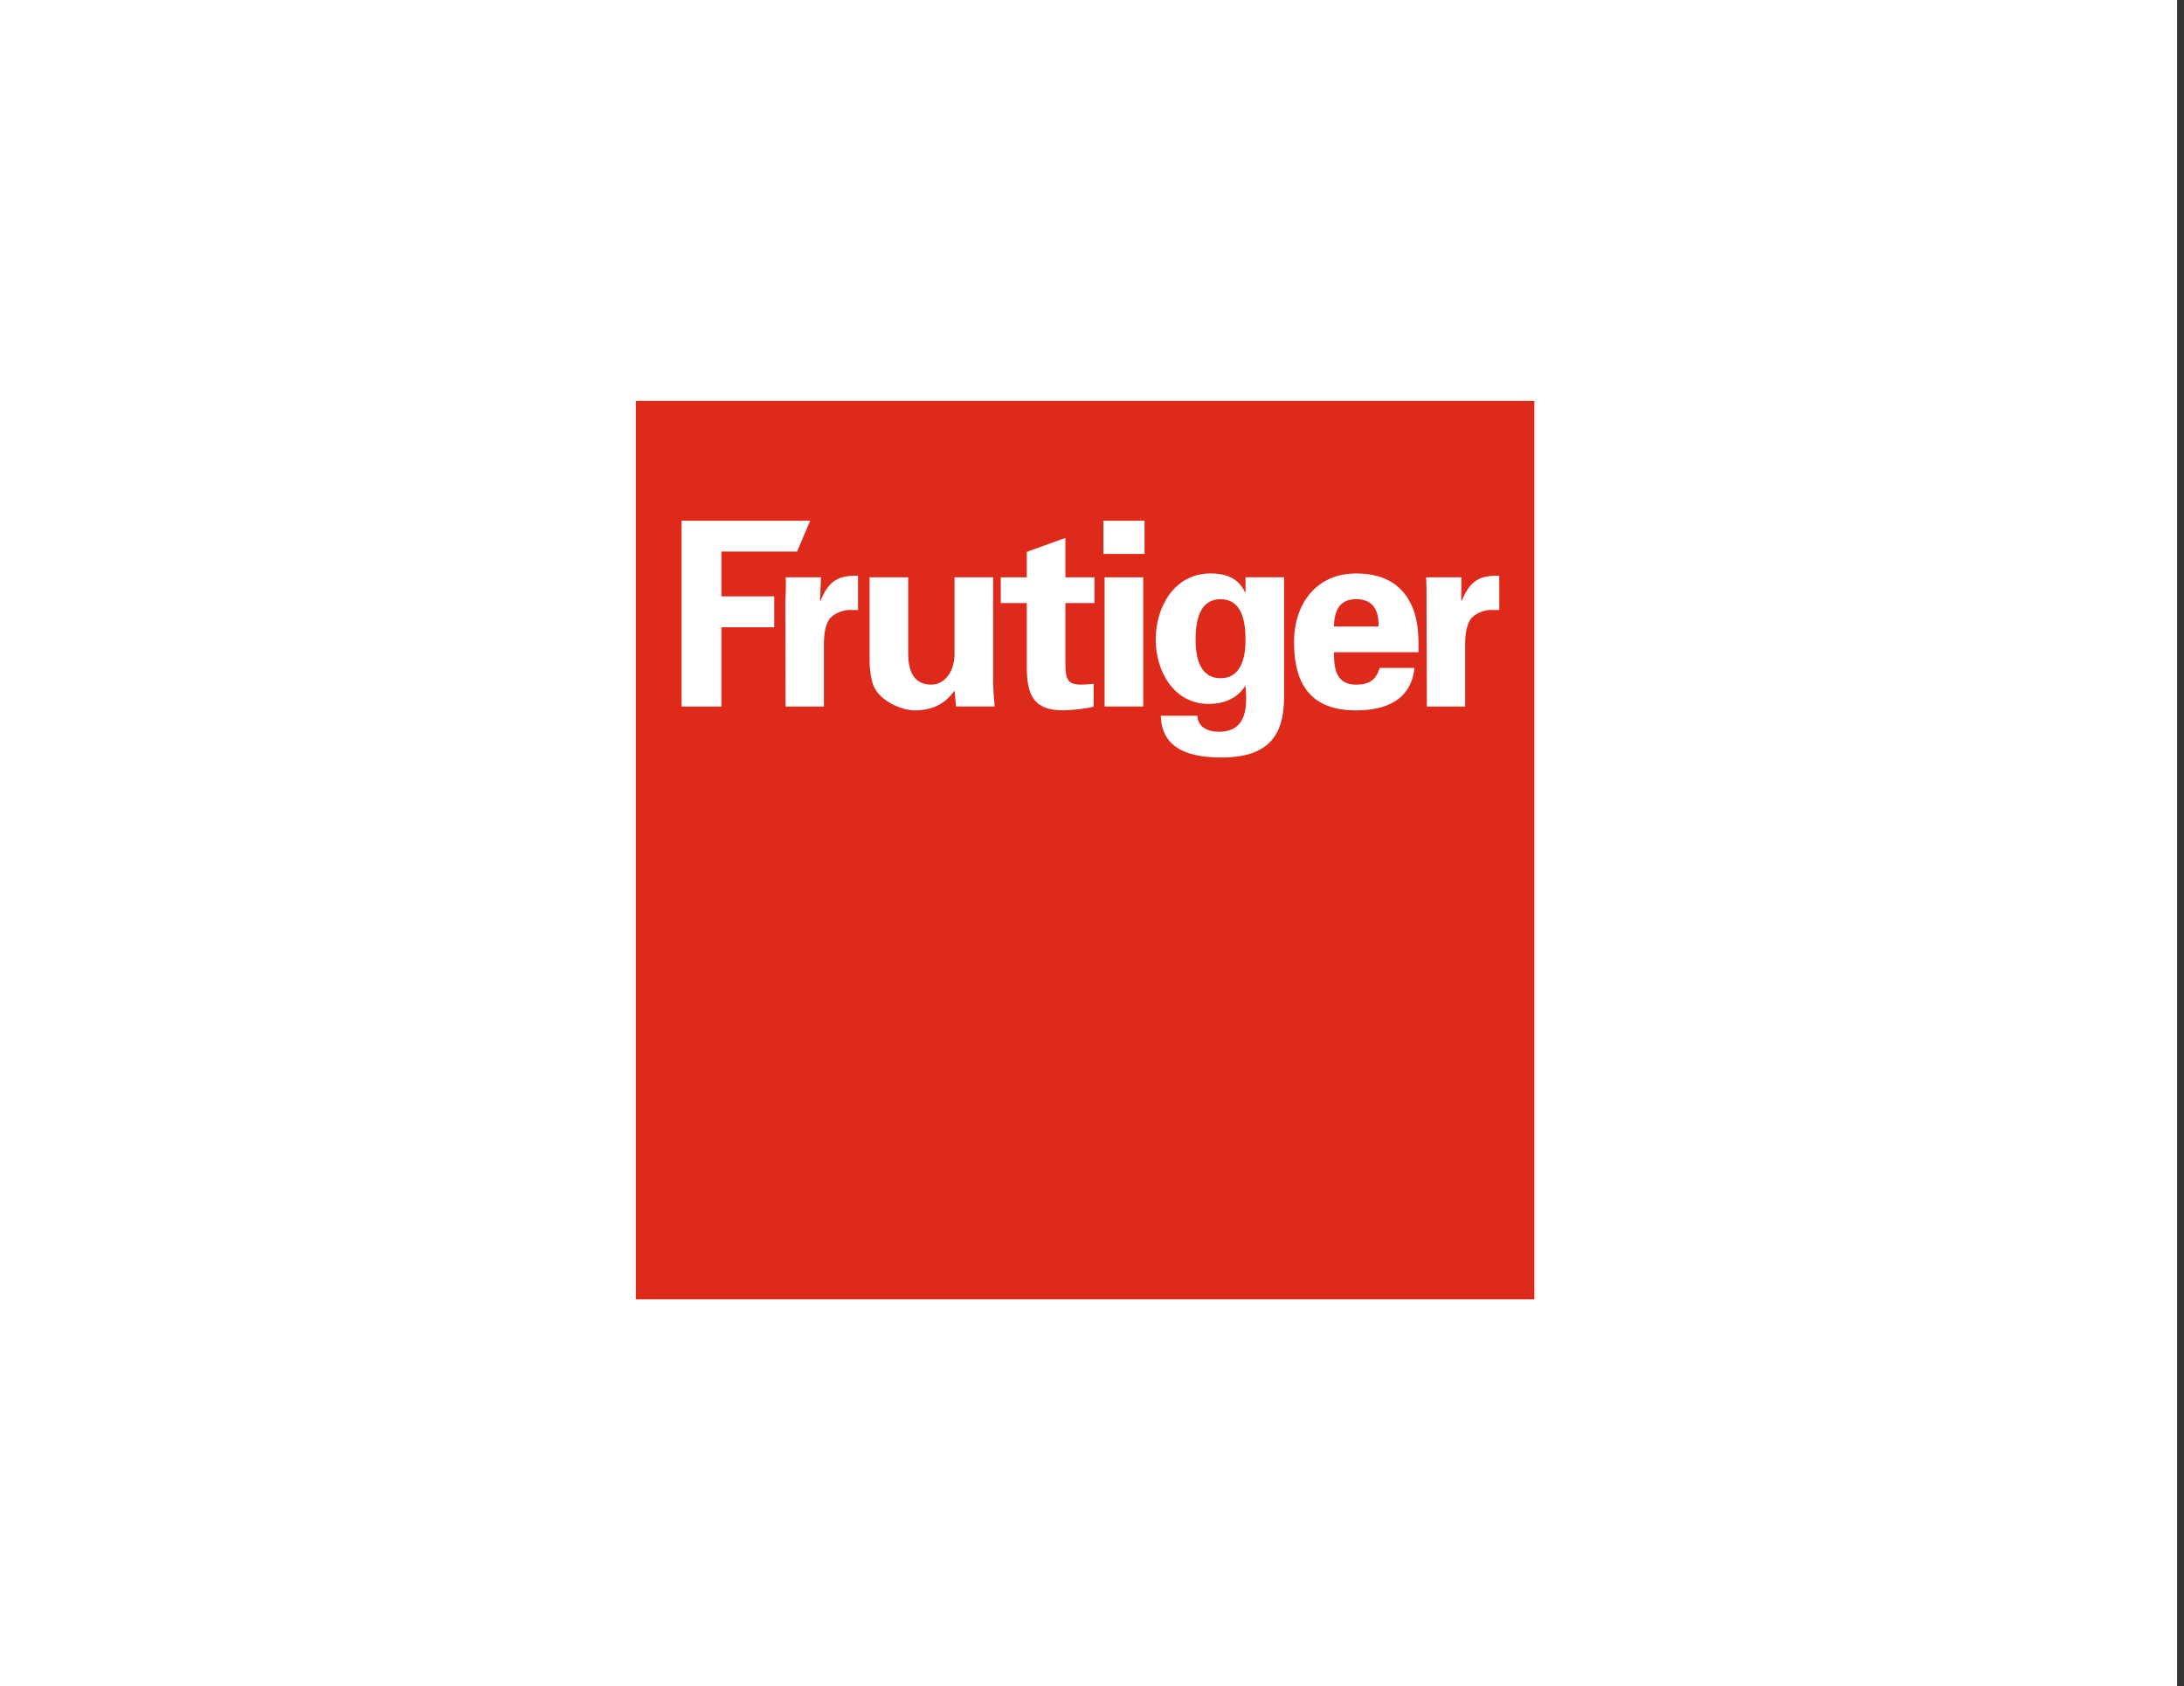 <svg width="158" height="122" viewBox="0 0 158 122" fill="none" xmlns="http://www.w3.org/2000/svg">
<rect x="0" y="0" width="158" height="122" fill="#333333" stroke="none"/>
<g clip-path="url(#clip0_3_1148)">
<path d="M157.5 0H0V122H157.5V0Z" fill="white"/>
<g clip-path="url(#clip1_3_1148)">
<path d="M111 29H46V93.999H111V29Z" fill="#DE2A1B"/>
<path d="M49.303 51.114V37.673H58.611L57.664 39.906H52.19V43.146H56.012V45.38H52.19V51.115L49.303 51.114Z" fill="white"/>
<path d="M59.394 41.767L59.324 43.462H59.362C59.957 41.99 60.676 41.618 62.074 41.655V44.132H61.336C60.87 44.17 60.255 44.429 59.977 44.821C59.678 45.342 59.623 45.863 59.605 46.478V51.115H56.831L56.813 43.631C56.813 43.24 56.883 42.457 56.846 41.769L59.394 41.767Z" fill="white"/>
<path d="M69.053 49.959C68.458 50.816 67.582 51.393 66.168 51.393C65.238 51.393 63.431 50.685 63.096 49.326C62.947 48.749 62.909 48.152 62.909 47.836V41.766H65.702V47.37C65.722 48.376 66.001 49.529 67.379 49.529C68.254 49.529 69.016 48.728 69.054 47.37V41.766H71.847V49.437C71.867 49.996 71.904 50.554 71.959 51.113H69.165L69.053 49.959Z" fill="white"/>
<path d="M74.282 41.767V39.924L77.075 38.918V41.767H79.179V43.628H77.075V47.965C77.075 49.194 77.262 49.528 78.229 49.528C78.528 49.528 78.825 49.49 79.122 49.473V51.112C78.806 51.261 77.318 51.391 76.924 51.391C74.746 51.391 74.282 50.255 74.282 48.225V43.629H72.402V41.767L74.282 41.767Z" fill="white"/>
<path d="M82.706 41.768V51.113H79.913V41.768H82.706ZM82.802 37.673V40.074H79.822V37.673H82.802Z" fill="white"/>
<path d="M88.3 49.066C89.827 49.066 90.107 47.501 90.107 46.292C90.107 44.914 89.826 43.351 88.3 43.351C86.773 43.351 86.494 44.914 86.494 46.292C86.493 47.501 86.772 49.066 88.3 49.066ZM92.899 50.275C92.899 52.454 92.415 54.837 88.317 54.8C86.251 54.8 84.036 54.297 83.979 51.783H86.624C86.662 52.623 87.407 52.939 88.169 52.939C90.29 52.939 90.217 51.002 90.106 49.643H90.068C89.492 50.555 88.504 50.927 87.444 50.927C84.91 50.927 83.608 48.545 83.608 46.272C83.608 43.889 84.967 41.487 87.574 41.487C88.82 41.487 89.621 41.897 90.068 42.845H90.106V41.764H92.899V50.275Z" fill="white"/>
<path d="M96.502 47.186C96.502 48.396 96.67 49.532 98.103 49.532C99.069 49.532 99.554 49.178 99.813 48.322H102.329C102.086 50.63 100.281 51.394 98.103 51.394C94.9 51.394 93.617 49.588 93.617 46.461C93.617 43.649 95.255 41.489 98.103 41.489C99.852 41.489 101.304 42.084 102.086 43.723C102.347 44.245 102.477 44.804 102.553 45.398C102.626 45.975 102.626 46.572 102.626 47.186H96.502ZM99.74 45.323C99.74 44.298 99.46 43.349 98.102 43.349C96.816 43.349 96.535 44.298 96.499 45.323H99.74Z" fill="white"/>
<path d="M105.724 41.767L105.715 43.462H105.753C106.348 41.99 107.068 41.618 108.463 41.655V44.132H107.725C107.263 44.17 106.646 44.429 106.367 44.821C106.071 45.342 106.013 45.863 105.994 46.478V51.115H103.223L103.202 43.631C103.202 43.24 103.211 42.457 103.174 41.769L105.724 41.767Z" fill="white"/>
</g>
</g>
<defs>
<clipPath id="clip0_3_1148">
<rect width="158" height="122" fill="white"/>
</clipPath>
<clipPath id="clip1_3_1148">
<rect width="65" height="64.999" fill="white" transform="translate(46 29)"/>
</clipPath>
</defs>
</svg>
